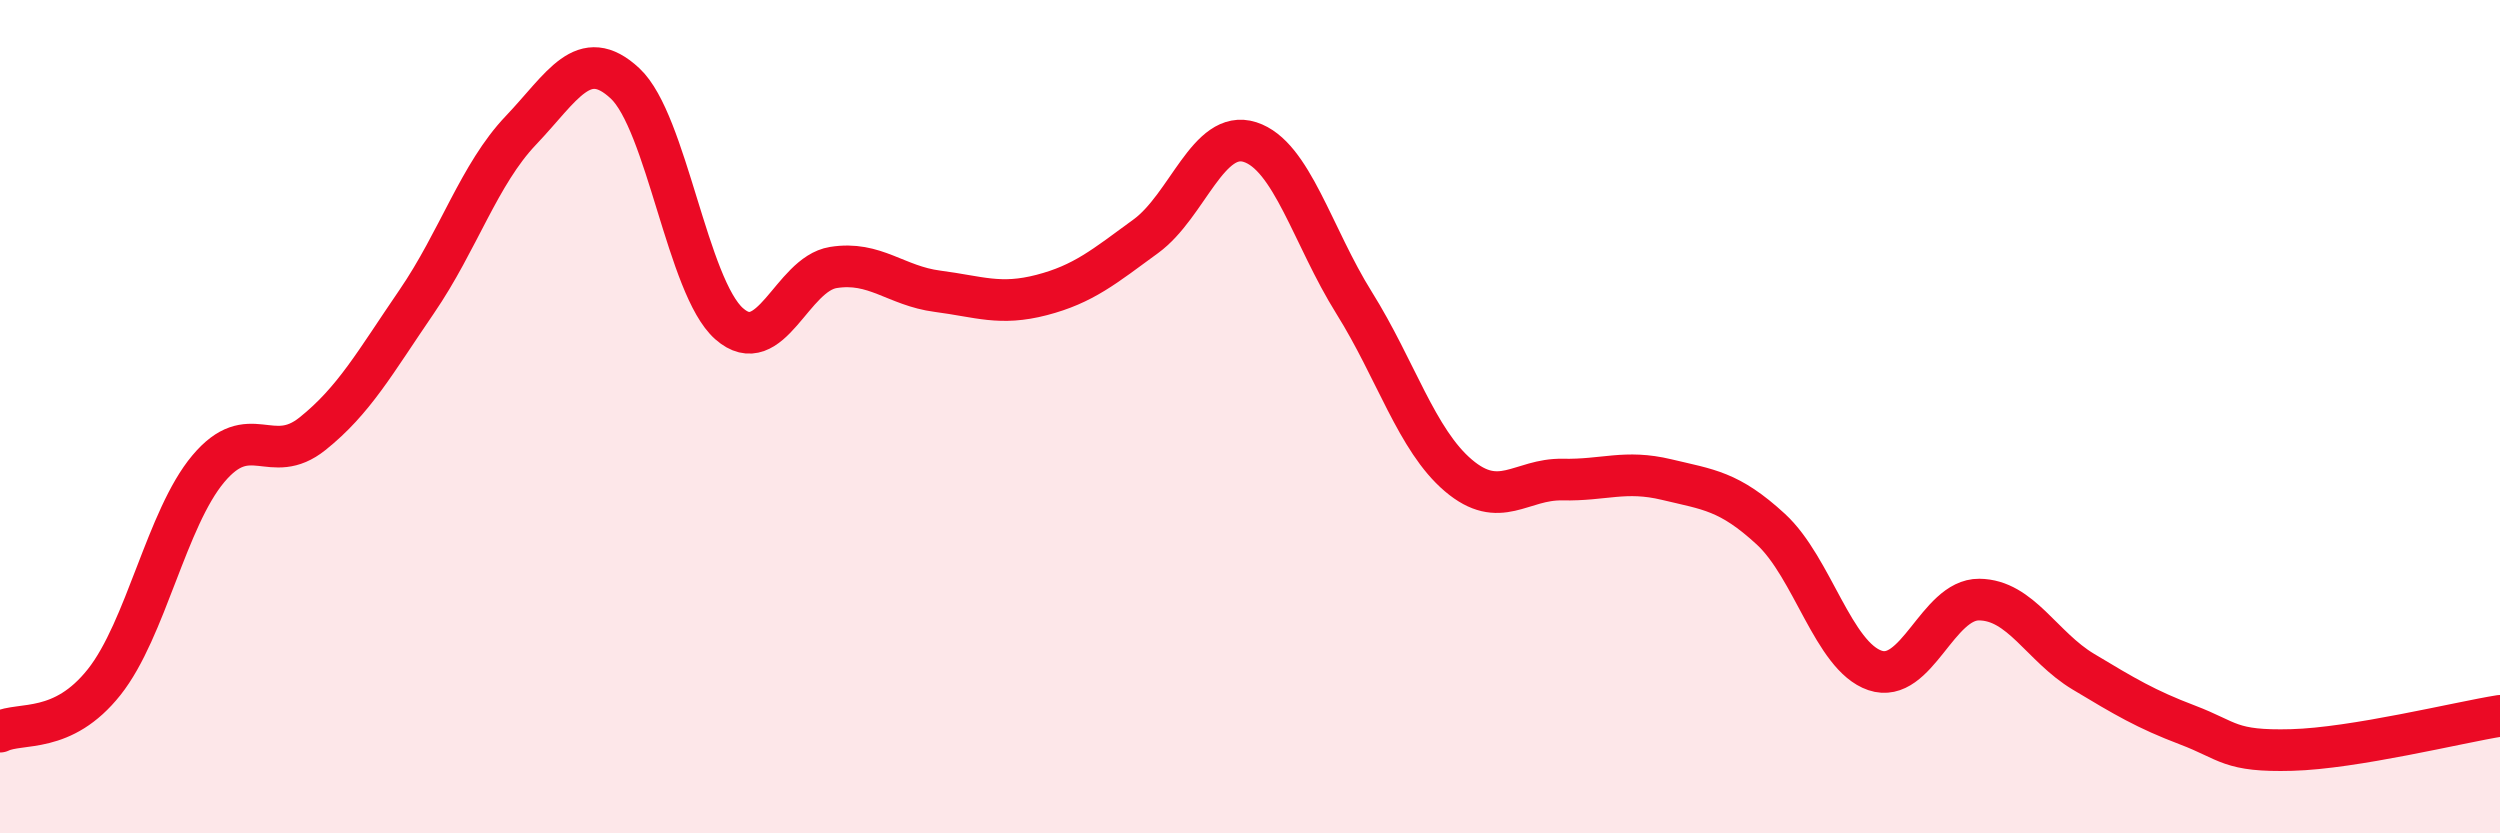 
    <svg width="60" height="20" viewBox="0 0 60 20" xmlns="http://www.w3.org/2000/svg">
      <path
        d="M 0,17.56 C 0.5,17.32 1.5,17.63 2.5,16.37 C 3.5,15.11 4,12.44 5,11.25 C 6,10.06 6.5,11.21 7.5,10.41 C 8.5,9.61 9,8.7 10,7.24 C 11,5.78 11.5,4.18 12.5,3.13 C 13.5,2.08 14,1.07 15,2 C 16,2.93 16.5,6.89 17.5,7.77 C 18.5,8.65 19,6.58 20,6.42 C 21,6.26 21.5,6.86 22.5,6.99 C 23.5,7.12 24,7.34 25,7.08 C 26,6.82 26.5,6.4 27.5,5.67 C 28.5,4.94 29,3.09 30,3.41 C 31,3.73 31.5,5.67 32.5,7.27 C 33.5,8.87 34,10.56 35,11.41 C 36,12.26 36.5,11.49 37.5,11.51 C 38.5,11.53 39,11.27 40,11.51 C 41,11.75 41.5,11.78 42.5,12.7 C 43.5,13.62 44,15.75 45,16.09 C 46,16.43 46.5,14.38 47.5,14.39 C 48.5,14.4 49,15.52 50,16.12 C 51,16.72 51.5,17.02 52.5,17.4 C 53.5,17.78 53.5,18.04 55,18 C 56.5,17.96 59,17.34 60,17.18L60 20L0 20Z"
        fill="#EB0A25"
        opacity="0.1"
        stroke-linecap="round"
        stroke-linejoin="round"
      />
      <path
        d="M 0,17.56 C 0.5,17.32 1.5,17.63 2.5,16.37 C 3.5,15.11 4,12.44 5,11.25 C 6,10.06 6.5,11.21 7.5,10.41 C 8.5,9.61 9,8.7 10,7.24 C 11,5.78 11.5,4.18 12.5,3.13 C 13.5,2.08 14,1.07 15,2 C 16,2.93 16.5,6.89 17.5,7.77 C 18.5,8.65 19,6.58 20,6.42 C 21,6.26 21.5,6.86 22.5,6.99 C 23.5,7.12 24,7.34 25,7.08 C 26,6.82 26.5,6.4 27.5,5.67 C 28.5,4.94 29,3.09 30,3.41 C 31,3.73 31.5,5.67 32.5,7.27 C 33.5,8.87 34,10.56 35,11.41 C 36,12.26 36.5,11.49 37.5,11.51 C 38.5,11.53 39,11.27 40,11.51 C 41,11.75 41.5,11.78 42.5,12.7 C 43.5,13.62 44,15.75 45,16.09 C 46,16.43 46.5,14.38 47.5,14.39 C 48.5,14.4 49,15.52 50,16.12 C 51,16.72 51.5,17.02 52.5,17.4 C 53.5,17.78 53.5,18.04 55,18 C 56.5,17.96 59,17.34 60,17.18"
        stroke="#EB0A25"
        stroke-width="1"
        fill="none"
        stroke-linecap="round"
        stroke-linejoin="round"
      />
    </svg>
  